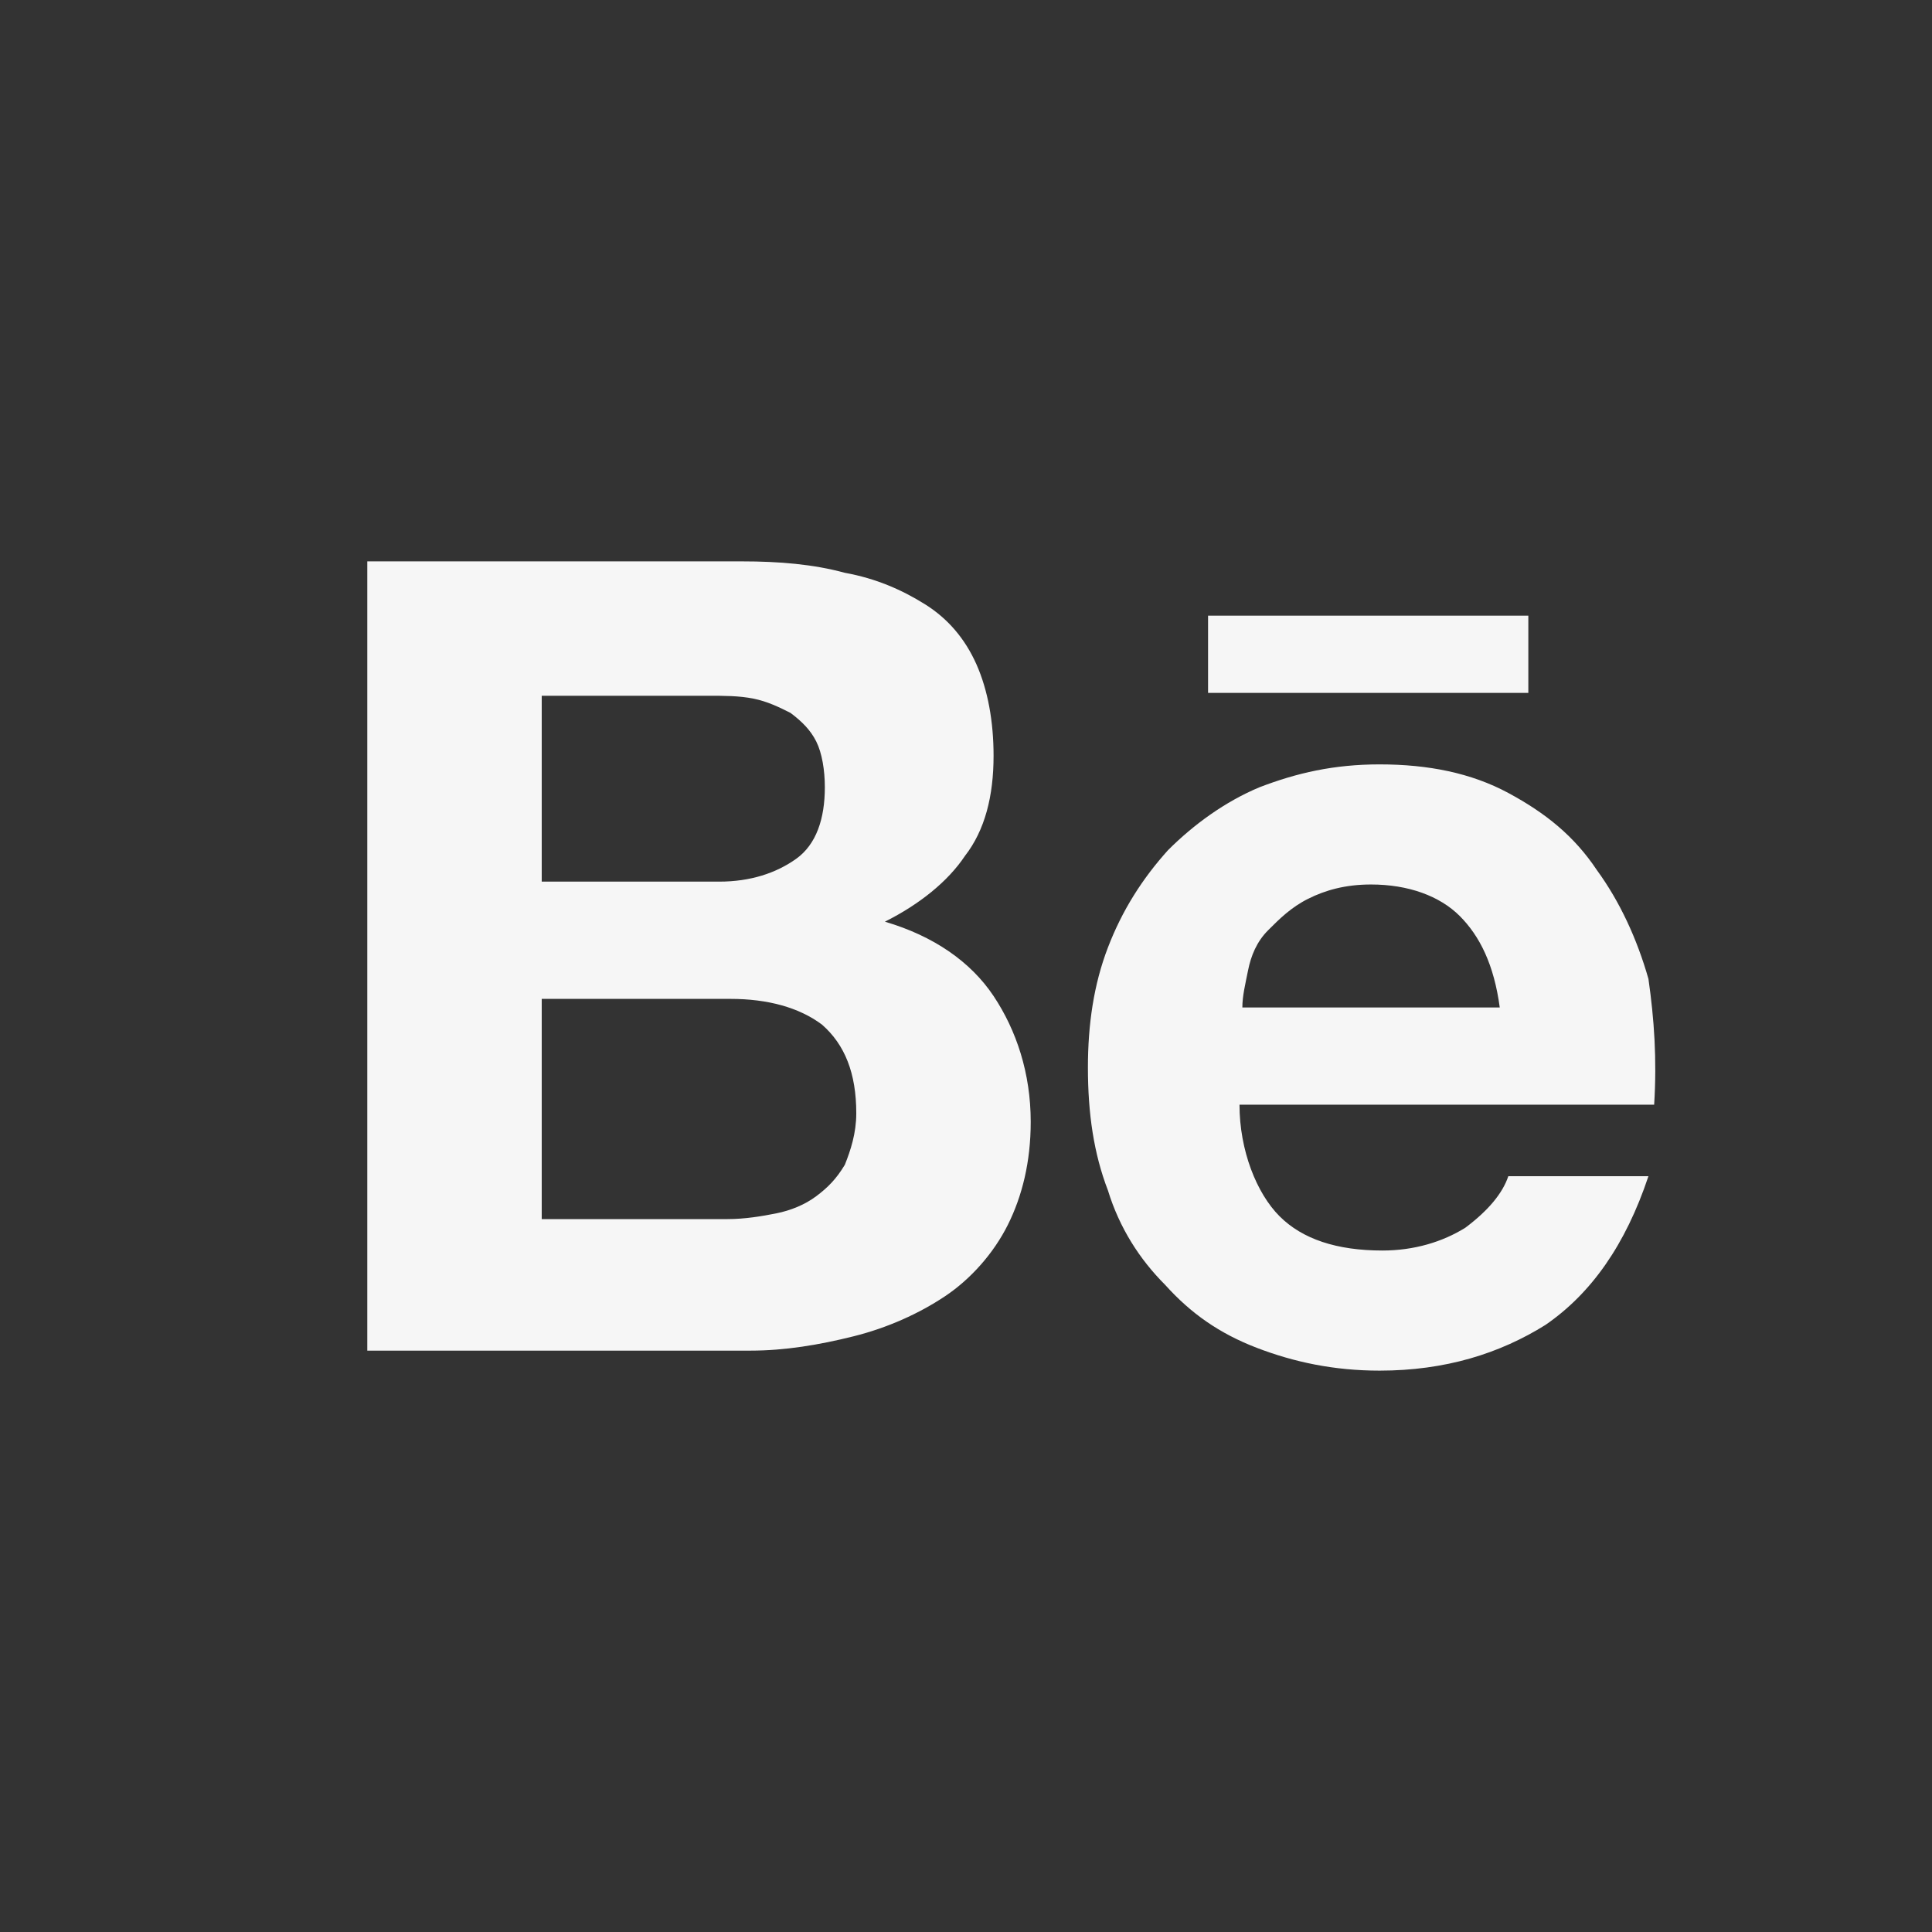 <?xml version="1.0" encoding="UTF-8"?> <svg xmlns="http://www.w3.org/2000/svg" width="48" height="48" viewBox="0 0 48 48" fill="none"><rect x="0" y="0" width="48" height="48" fill="#333333" stroke="none"/><path d="M18.432 13.947C19.356 13.947 20.209 14.018 20.99 14.231C21.772 14.373 22.411 14.657 22.98 15.012C23.548 15.367 23.974 15.865 24.259 16.504C24.543 17.144 24.685 17.925 24.685 18.778C24.685 19.773 24.472 20.625 23.974 21.265C23.548 21.904 22.837 22.472 21.985 22.899C23.193 23.254 24.116 23.893 24.685 24.746C25.253 25.599 25.608 26.664 25.608 27.872C25.608 28.867 25.395 29.719 25.04 30.43C24.685 31.14 24.116 31.78 23.477 32.206C22.837 32.633 22.056 32.988 21.203 33.201C20.351 33.414 19.498 33.556 18.646 33.556H9.125V13.947H18.432ZM17.864 21.904C18.646 21.904 19.285 21.691 19.782 21.336C20.28 20.98 20.493 20.341 20.493 19.559C20.493 19.133 20.422 18.707 20.28 18.423C20.138 18.138 19.924 17.925 19.64 17.712C19.356 17.57 19.072 17.428 18.717 17.357C18.361 17.286 18.006 17.286 17.58 17.286H13.459V21.904H17.864ZM18.077 30.288C18.503 30.288 18.93 30.217 19.285 30.146C19.64 30.075 19.995 29.933 20.28 29.719C20.564 29.506 20.777 29.293 20.99 28.938C21.132 28.583 21.274 28.156 21.274 27.659C21.274 26.664 20.99 25.954 20.422 25.456C19.853 25.03 19.072 24.817 18.148 24.817H13.459V30.288H18.077ZM31.79 30.217C32.358 30.785 33.211 31.069 34.347 31.069C35.129 31.069 35.84 30.856 36.408 30.501C36.976 30.075 37.331 29.648 37.474 29.222H40.955C40.387 30.927 39.534 32.135 38.397 32.917C37.261 33.627 35.91 34.053 34.276 34.053C33.14 34.053 32.145 33.84 31.221 33.485C30.298 33.13 29.587 32.633 28.948 31.922C28.308 31.282 27.811 30.501 27.527 29.577C27.172 28.654 27.029 27.659 27.029 26.522C27.029 25.456 27.172 24.462 27.527 23.538C27.882 22.614 28.379 21.833 29.019 21.122C29.658 20.483 30.44 19.915 31.292 19.559C32.216 19.204 33.14 18.991 34.276 18.991C35.484 18.991 36.55 19.204 37.474 19.701C38.397 20.199 39.108 20.767 39.676 21.62C40.245 22.401 40.671 23.325 40.955 24.32C41.097 25.314 41.168 26.309 41.097 27.446H30.795C30.795 28.583 31.221 29.648 31.79 30.217ZM36.266 22.757C35.768 22.259 34.987 21.975 34.063 21.975C33.424 21.975 32.926 22.117 32.5 22.33C32.074 22.544 31.79 22.828 31.506 23.112C31.221 23.396 31.079 23.751 31.008 24.107C30.937 24.462 30.866 24.746 30.866 25.03H37.261C37.118 23.965 36.763 23.254 36.266 22.757ZM30.014 15.296H37.971V17.215H30.014V15.296Z" fill="#F6F6F6"></path></svg> 